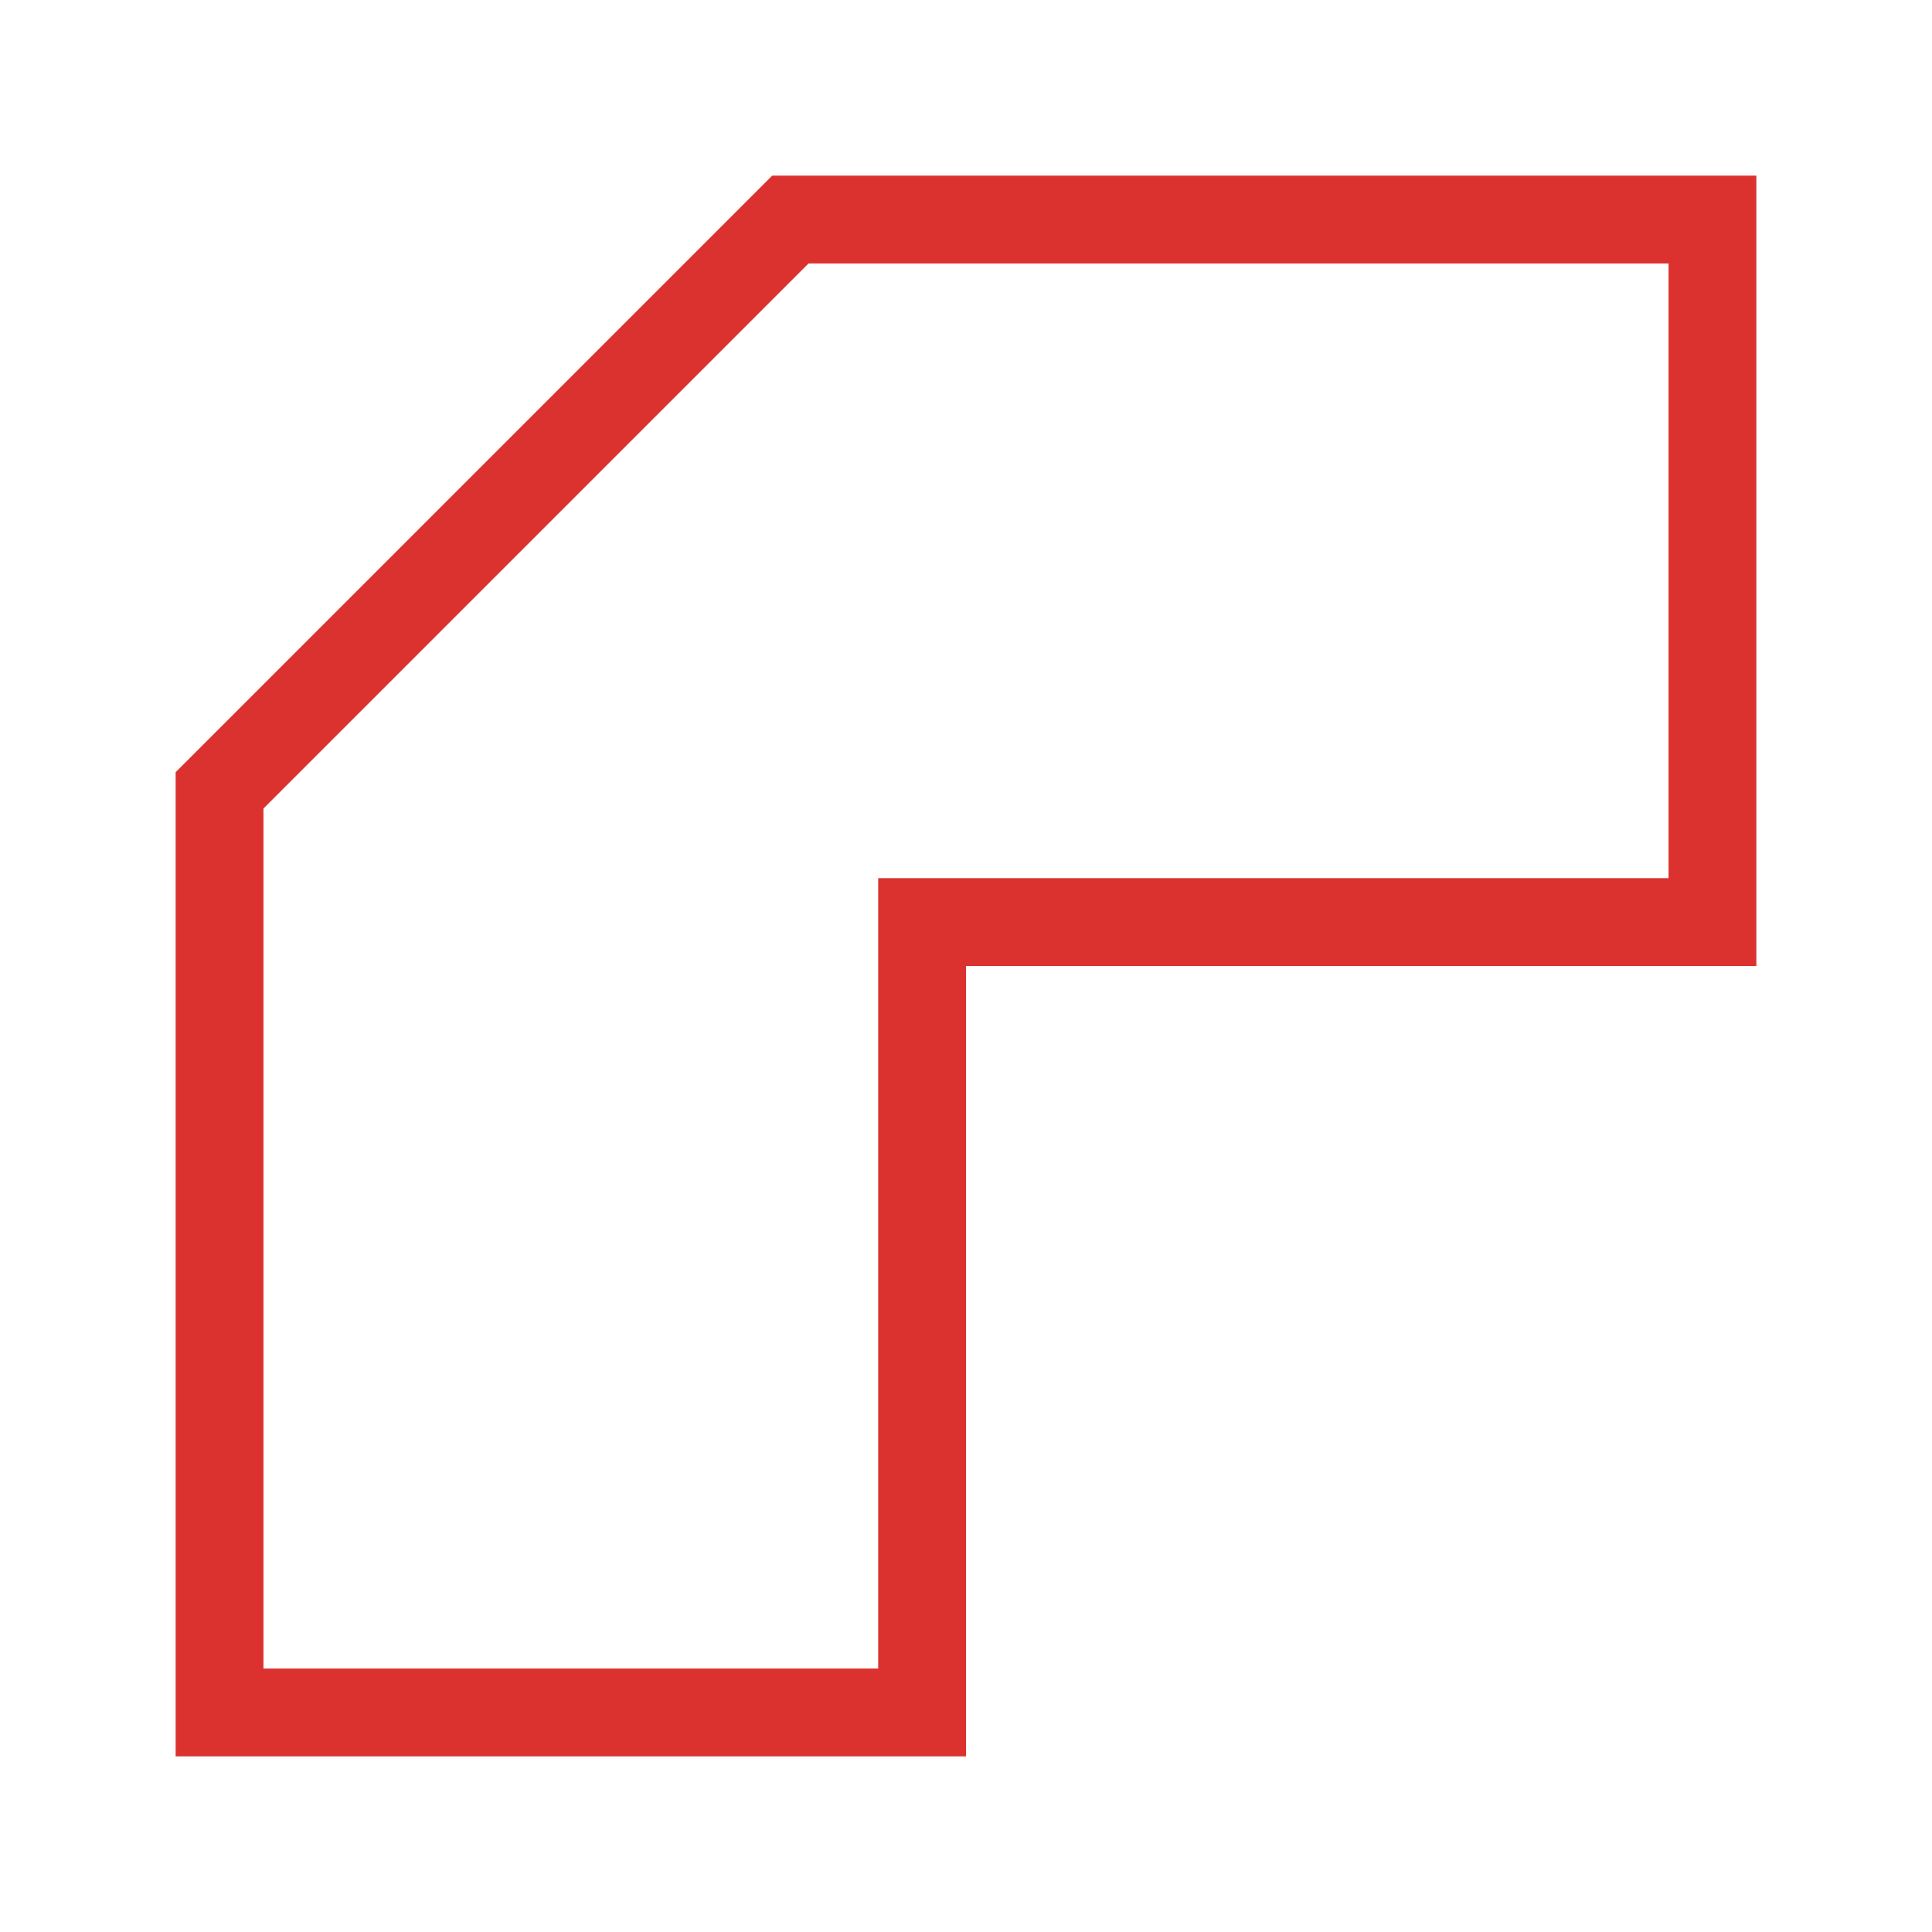<svg viewBox="0 0 22 22" xmlns="http://www.w3.org/2000/svg">
 <path d="m 2,20 9,0 0,-9 9,0 L 20,2 8.793,2 2,8.793 Z M 3,9.207 9.207,3 19,3 l 0,7 -9,0 0,9 -7,0 z" style="fill:#dc322f;fill-opacity:1;stroke:none;color:#f2f2f2"/>
</svg>
